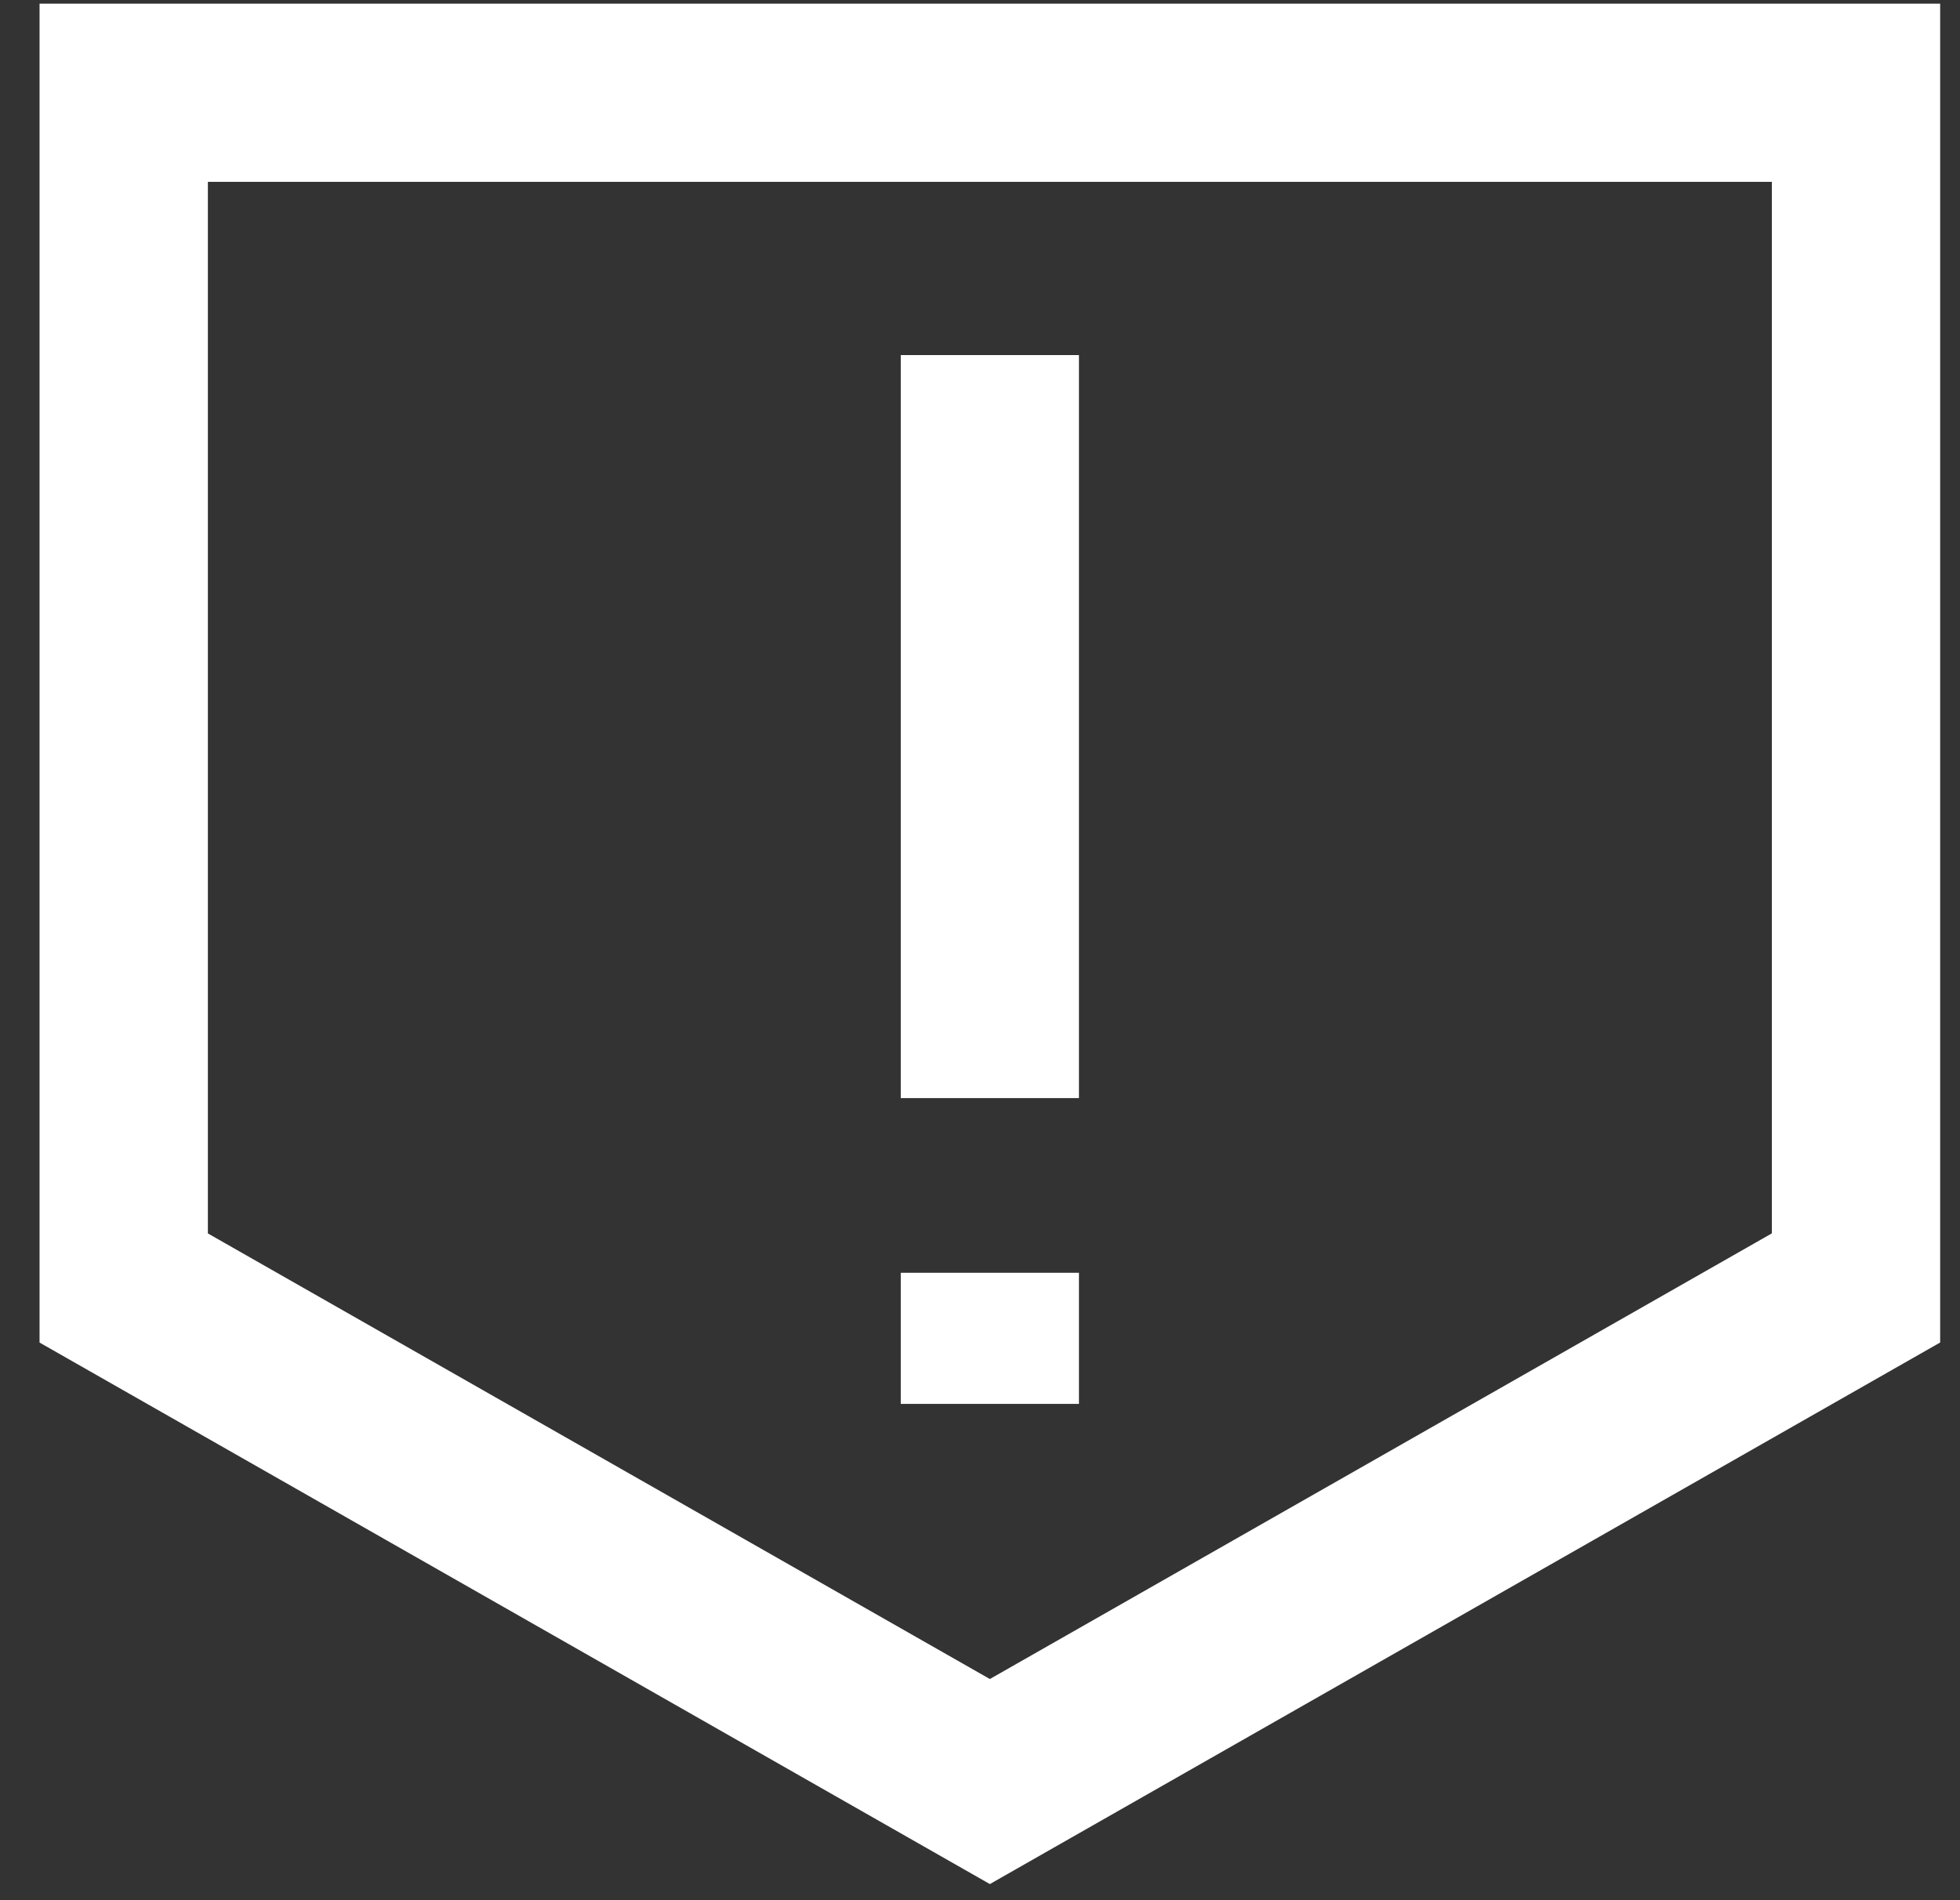 <svg xmlns="http://www.w3.org/2000/svg" width="33" height="32" fill="none"><rect width="100%" height="100%" fill="#333333" stroke="none"/><g stroke="#fff" stroke-width="3" clip-path="url(#a)"><path d="M16.666 5.98v12.512m0 2.942v2.208M2 1.563v20.08l14.666 8.359 14.666-8.36V1.562H2z"/></g><defs><clipPath id="a"><path fill="#fff" d="M.666 0h32v32h-32z"/></clipPath></defs></svg>